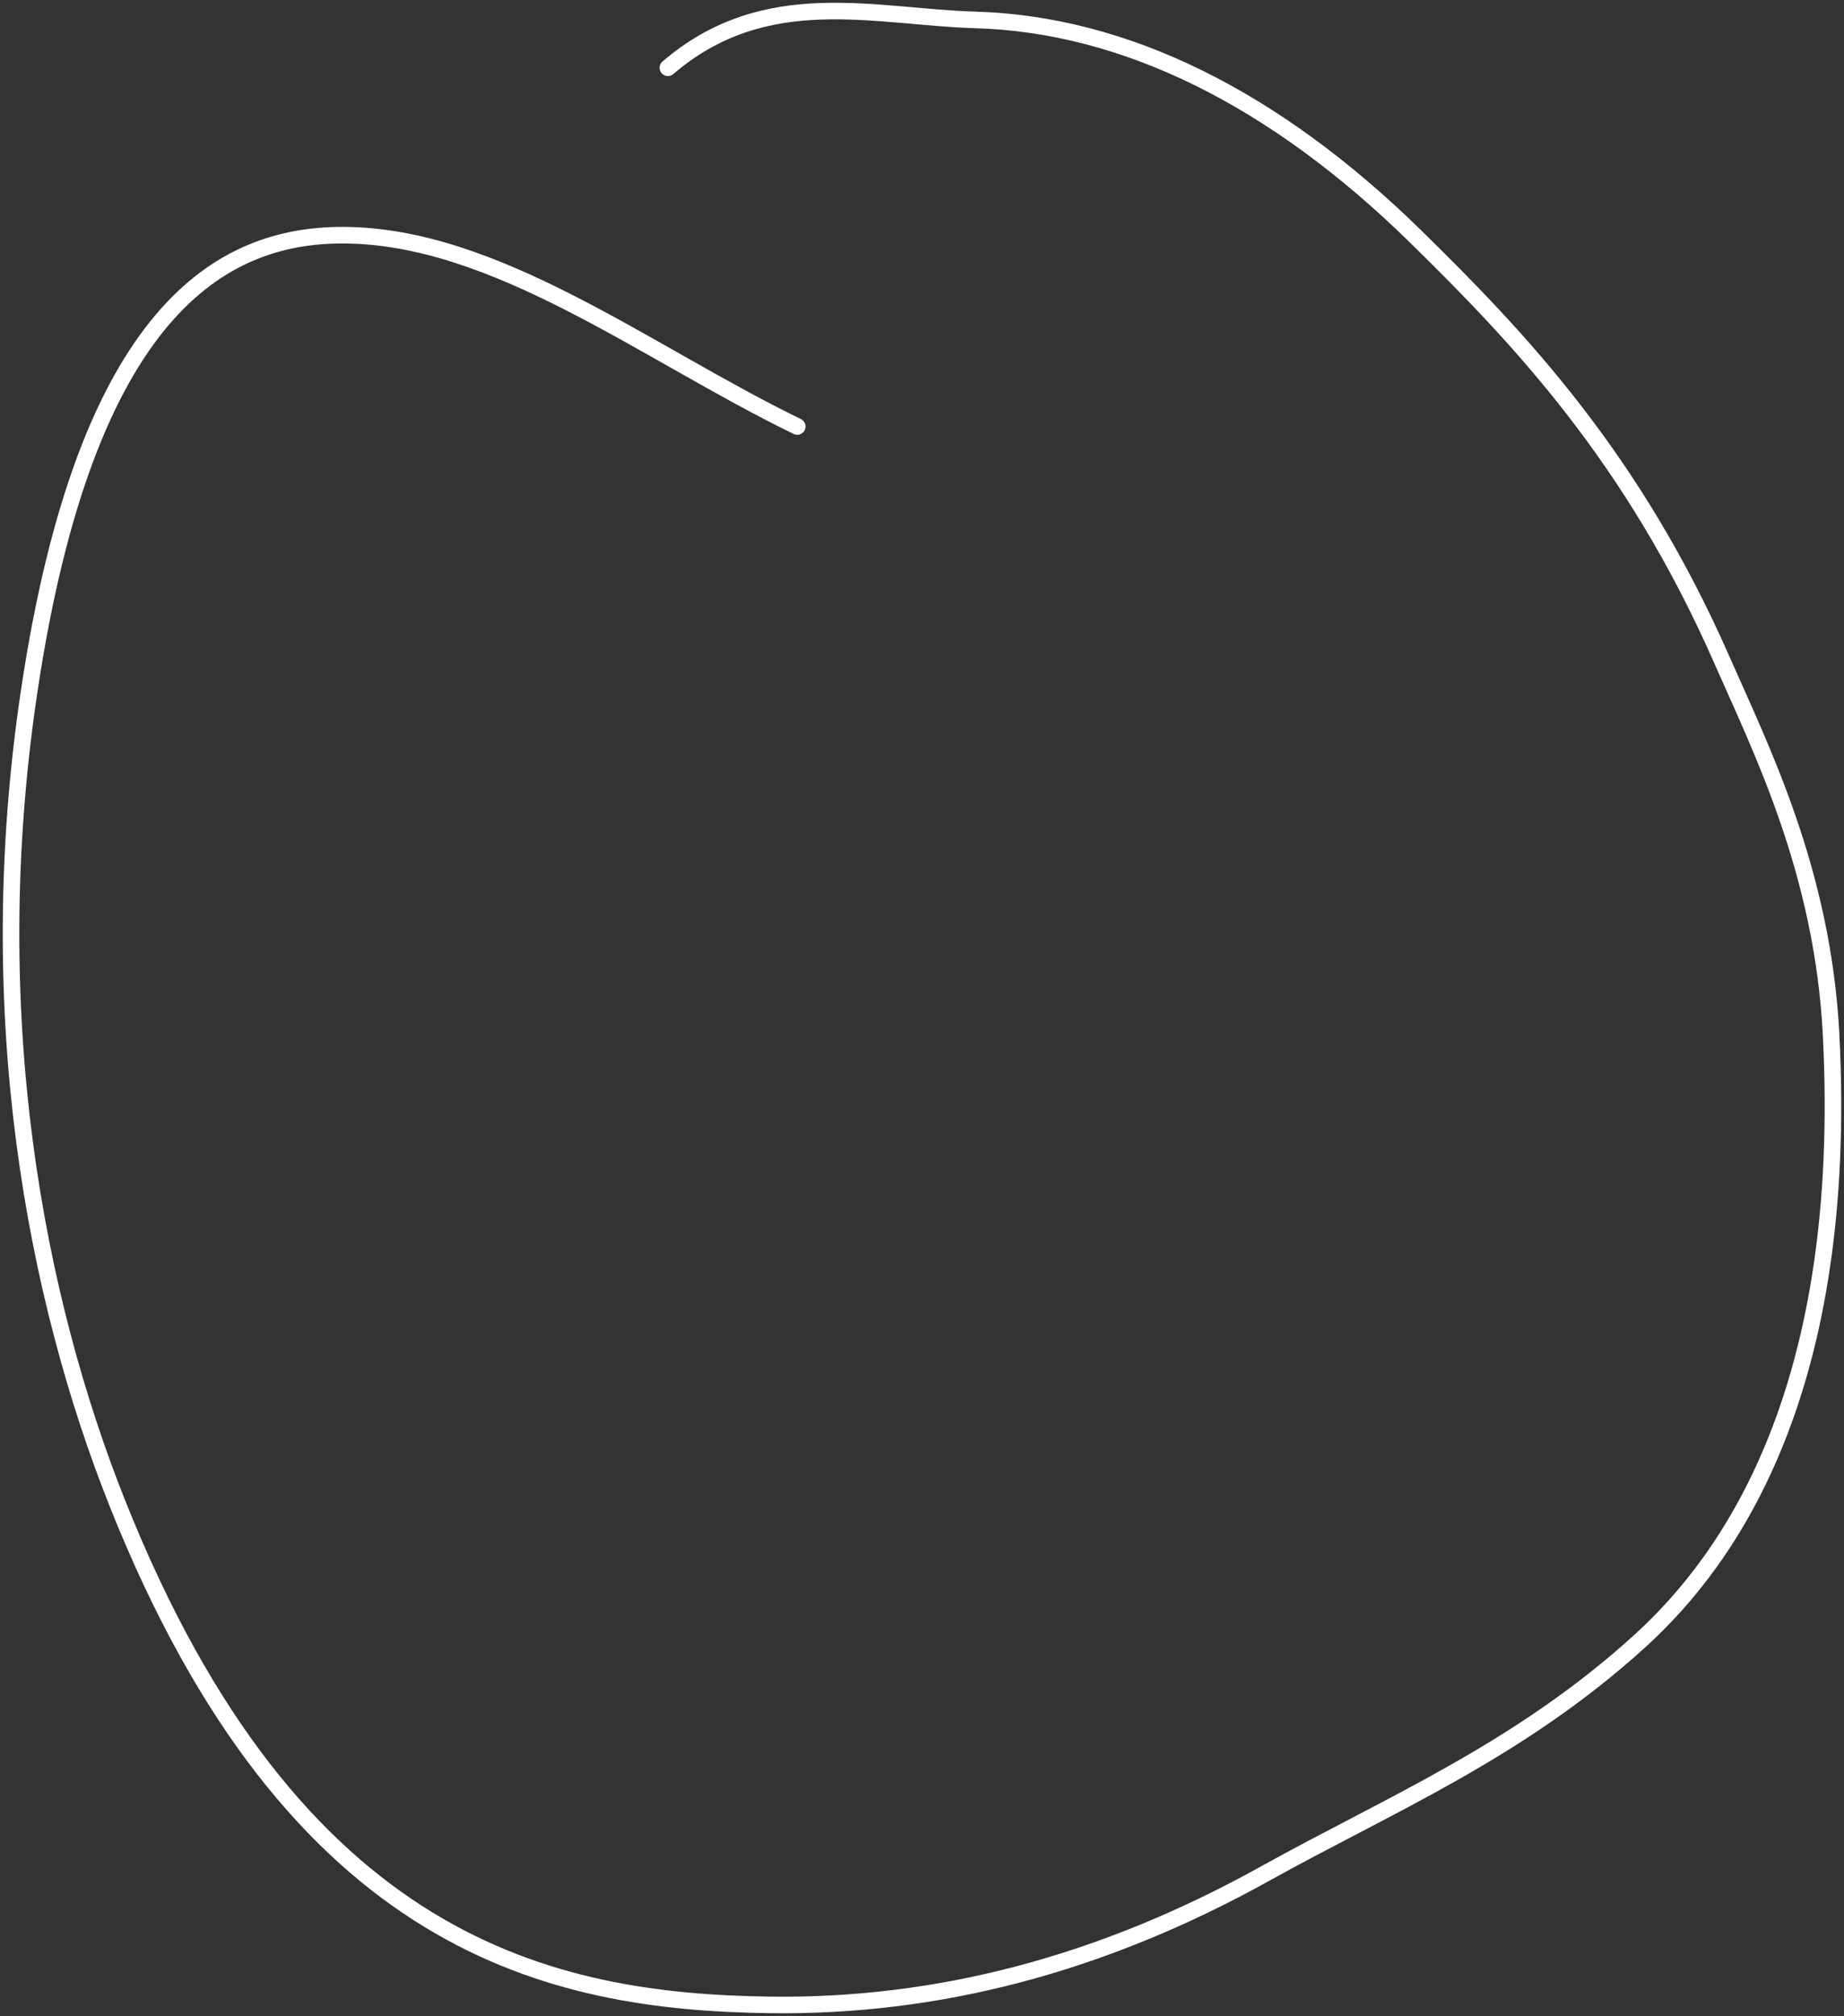 <?xml version="1.0" encoding="UTF-8"?> <svg xmlns="http://www.w3.org/2000/svg" width="334" height="365" viewBox="0 0 334 365" fill="none"><rect x="0" y="0" width="334" height="365" fill="#333333" stroke="none"/> <path d="M144.402 77.217C117.063 63.942 89.759 42.578 62.023 42.578C40.184 42.578 15.628 56.08 5.293 125.085C-3.53 183.989 6.599 235.314 21.217 272.058C53.28 352.648 100.044 362.435 139.349 362.983C169.628 363.406 199.376 355.765 229.23 339.17C251.688 326.686 275.134 317.018 297.062 297.074C313.657 281.981 334.92 251.263 331.667 187.386C330.158 157.751 318.934 135.537 311.915 119.553C295.818 82.897 275.249 61.283 256.409 42.819C230.714 17.637 203.605 4.389 176.71 3.61C158.451 3.082 138.706 -2.924 120.974 12.27" stroke="white" stroke-width="3" stroke-linecap="round"></path> </svg> 
